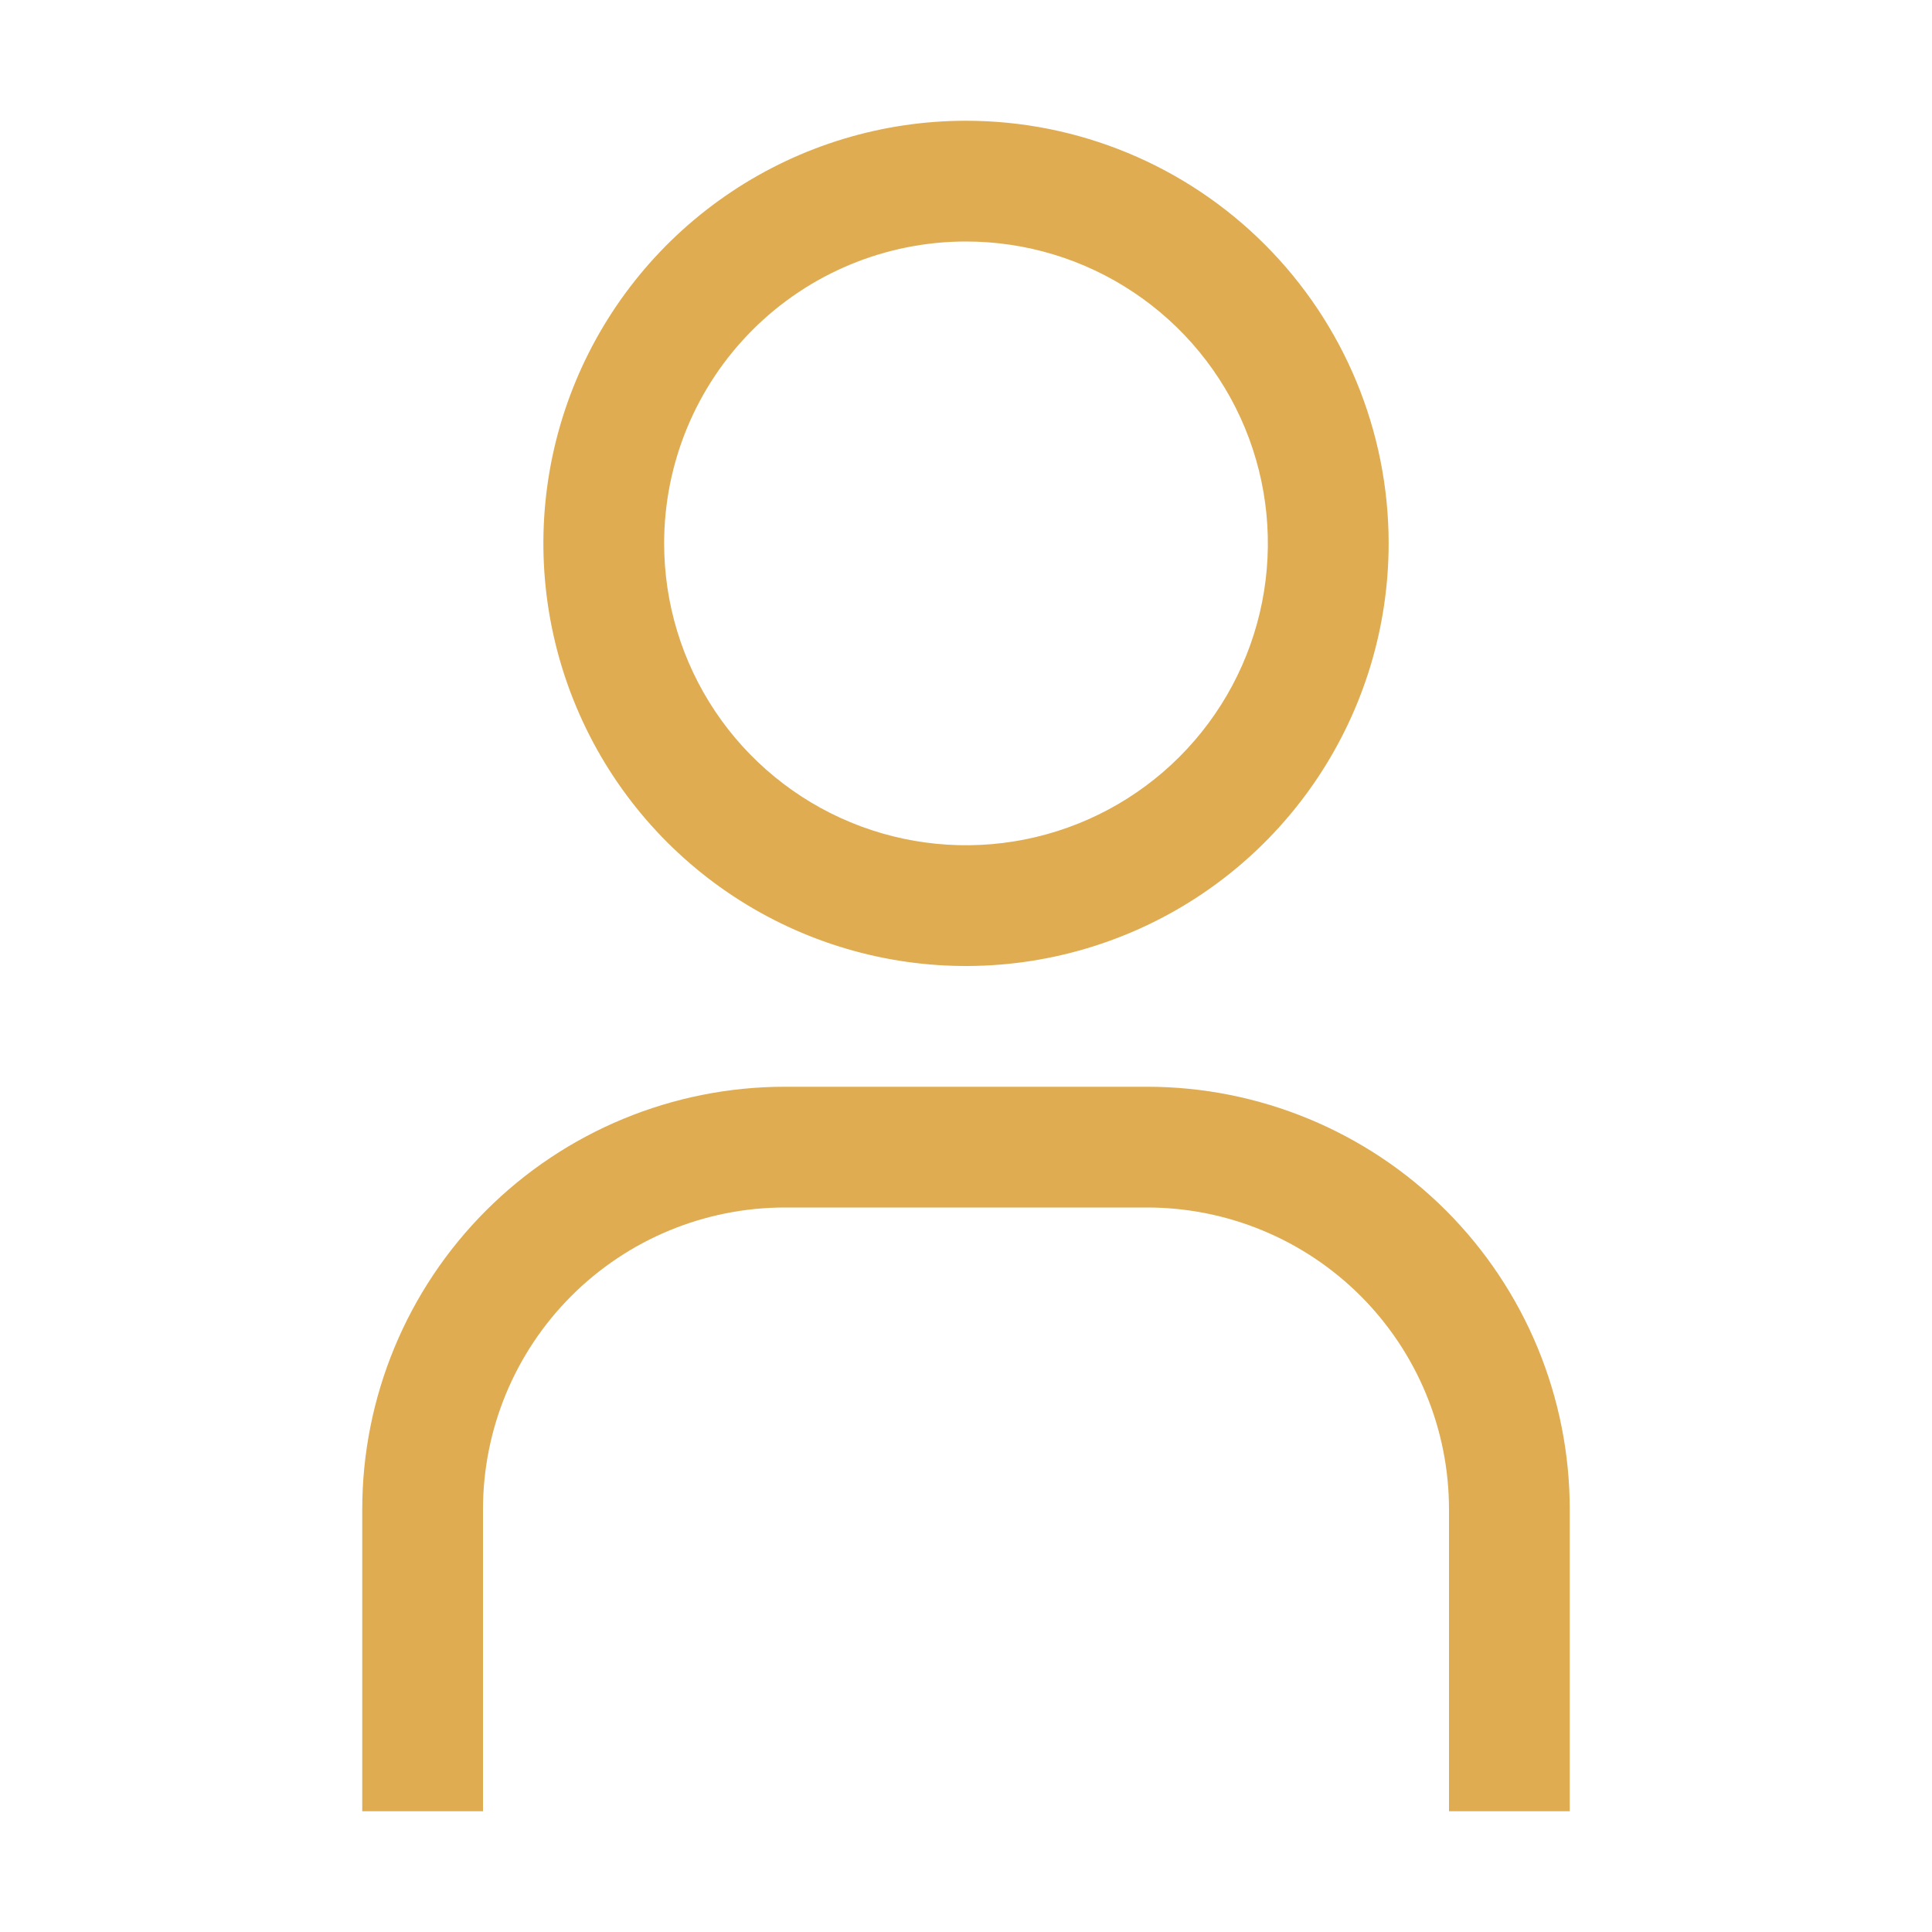 <svg xmlns="http://www.w3.org/2000/svg" width="50" height="50" viewBox="0 0 50 50" fill="none"><path fill-rule="evenodd" clip-rule="evenodd" d="M29.34 7.567C28.056 6.708 26.545 6.25 25 6.25C22.928 6.25 20.941 7.073 19.476 8.538C18.011 10.003 17.188 11.991 17.188 14.062C17.188 15.608 17.646 17.118 18.504 18.403C19.363 19.688 20.583 20.689 22.01 21.28C23.438 21.872 25.009 22.026 26.524 21.725C28.04 21.423 29.432 20.679 30.524 19.587C31.617 18.494 32.361 17.102 32.662 15.587C32.964 14.071 32.809 12.5 32.218 11.073C31.627 9.645 30.625 8.425 29.34 7.567ZM18.924 4.968C20.722 3.766 22.837 3.125 25 3.125C27.901 3.125 30.683 4.277 32.734 6.329C34.785 8.38 35.938 11.162 35.938 14.062C35.938 16.226 35.296 18.34 34.094 20.139C32.892 21.938 31.184 23.34 29.186 24.167C27.187 24.995 24.988 25.212 22.866 24.79C20.744 24.368 18.796 23.326 17.266 21.797C15.736 20.267 14.695 18.318 14.273 16.196C13.851 14.075 14.067 11.876 14.895 9.877C15.723 7.878 17.125 6.17 18.924 4.968ZM37.5 46.875H40.625V39.062C40.625 36.162 39.473 33.38 37.422 31.328C35.37 29.277 32.588 28.125 29.688 28.125H20.312C17.412 28.125 14.63 29.277 12.579 31.328C10.527 33.38 9.375 36.162 9.375 39.062V46.875H12.5V39.062C12.5 36.99 13.323 35.003 14.788 33.538C16.253 32.073 18.241 31.25 20.312 31.25H29.688C30.713 31.25 31.729 31.452 32.677 31.845C33.625 32.237 34.486 32.813 35.212 33.538C35.937 34.264 36.513 35.125 36.905 36.073C37.298 37.021 37.5 38.036 37.5 39.062V46.875Z" fill="#DFAC51"></path></svg>